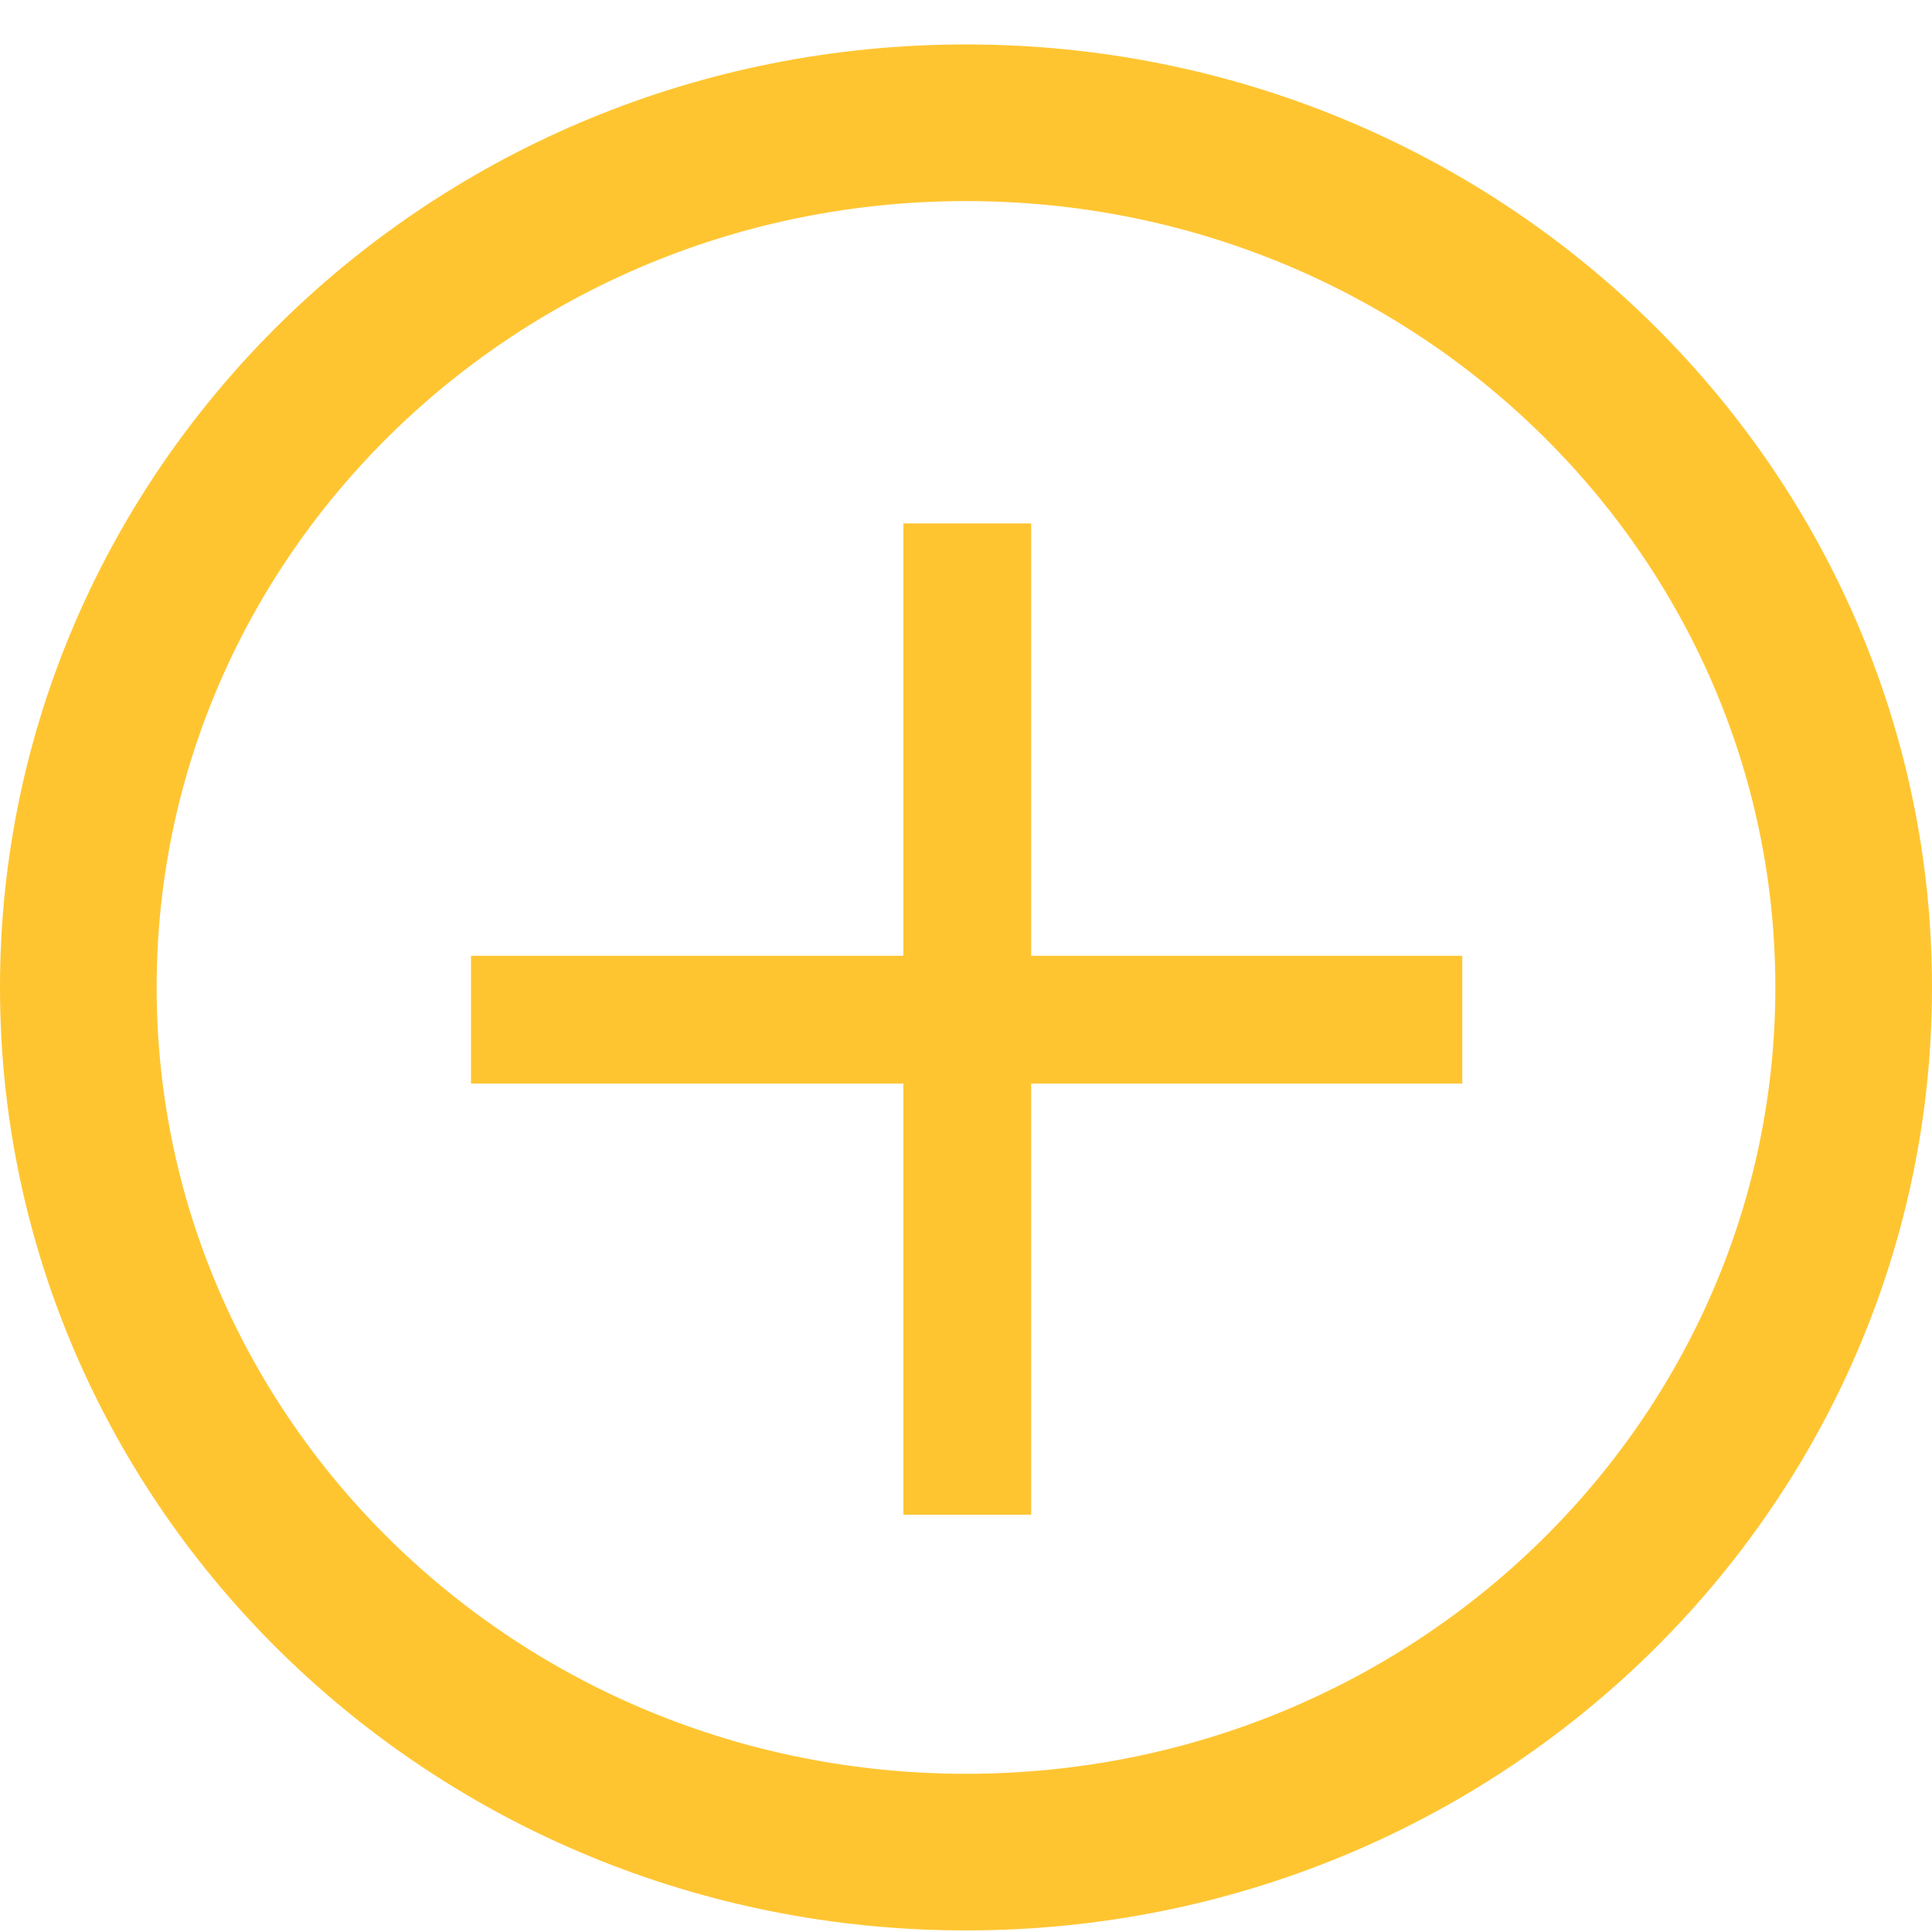 <svg width="37" height="37" viewBox="0 0 37 37" fill="none" xmlns="http://www.w3.org/2000/svg">
<path d="M35.5 18.91C35.5 28.022 27.923 35.47 18.5 35.47C9.077 35.47 1.5 28.022 1.5 18.91C1.5 9.798 9.077 2.351 18.5 2.351C27.923 2.351 35.5 9.798 35.5 18.91Z" stroke="#FFC531" stroke-width="3"/>
<path d="M17.3 10.024H19.748V29.008H17.3V10.024ZM28.004 18.304V20.752H9.02V18.304H28.004Z" fill="#FFC531"/>
</svg>
